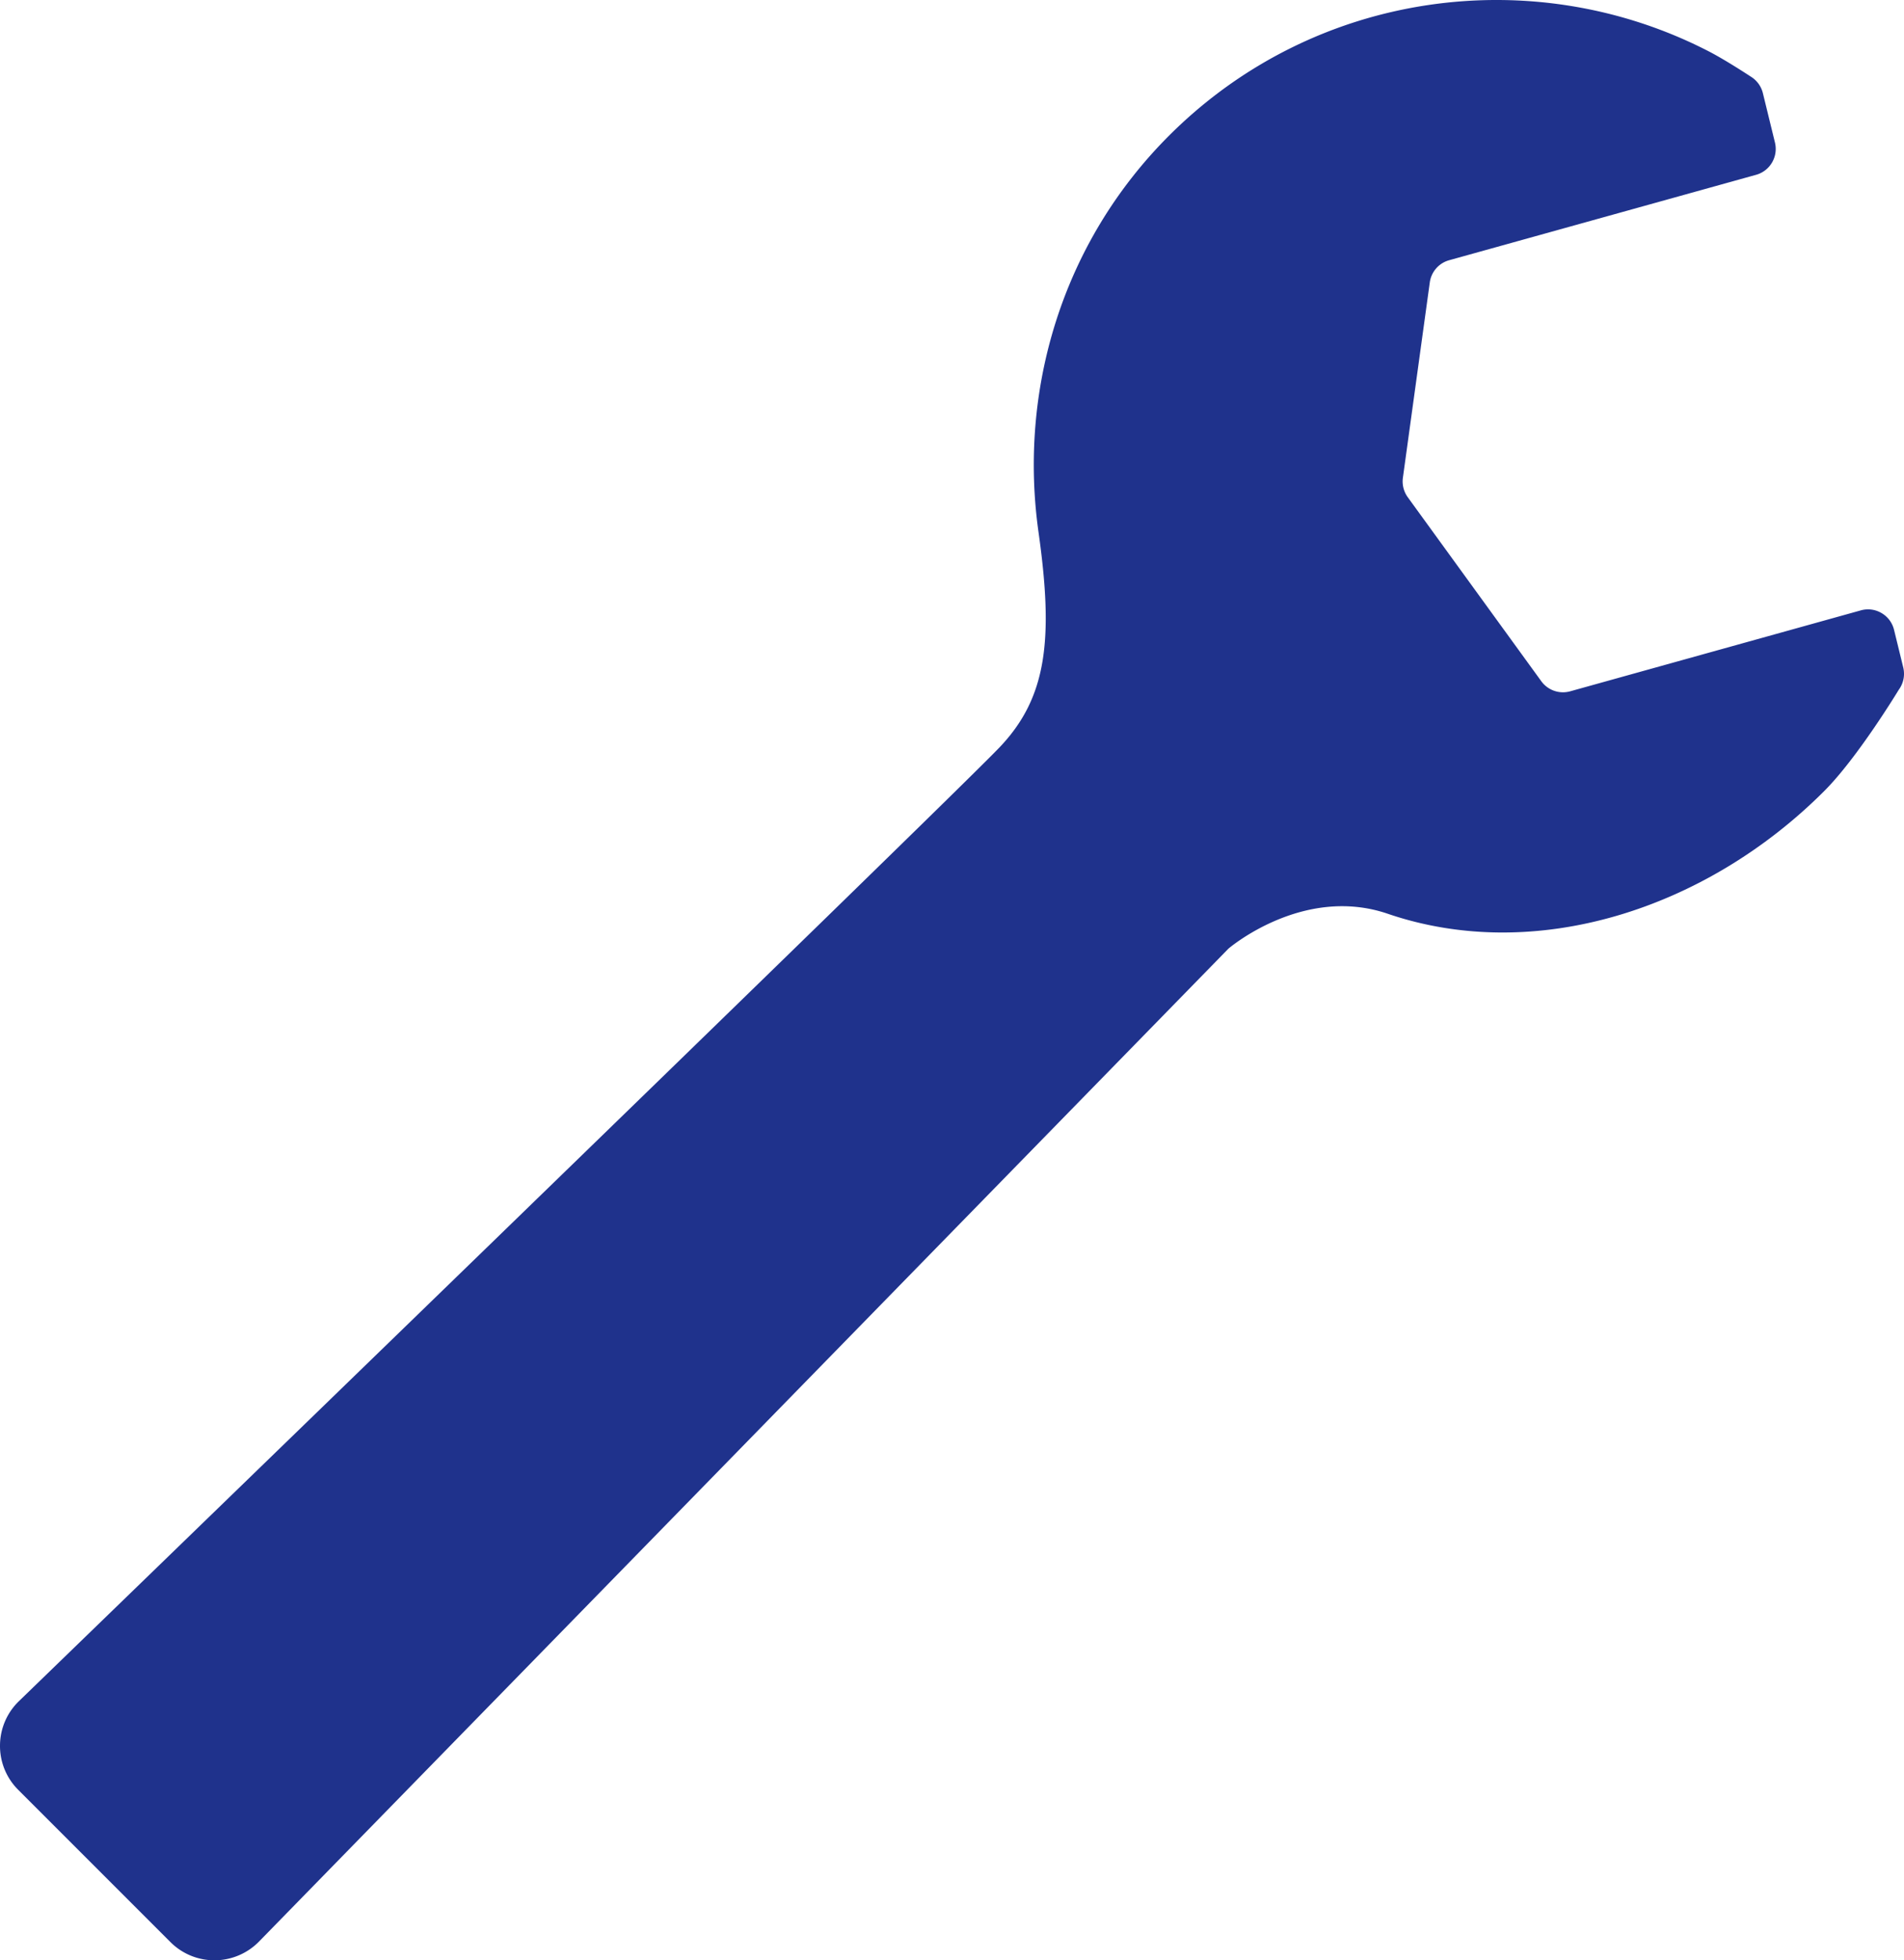 <svg xmlns="http://www.w3.org/2000/svg" viewBox="0 0 497.399 512.002"><path d="M476.563 206.609c8.797-8.797 19.469-26.453 19.469-26.453a7.018 7.018 0 0 0 1.172-5.813l-2.406-9.844a6.97 6.97 0 0 0-3.266-4.375 6.938 6.938 0 0 0-5.422-.703l-75.921 21.14a7.006 7.006 0 0 1-7.547-2.64l-34.875-48.047a7.04 7.04 0 0 1-1.281-5.063l7.03-51.047a6.988 6.988 0 0 1 5.064-5.797l80.187-22.313c3.64-1.016 5.813-4.734 4.922-8.422l-3.156-12.906a7.052 7.052 0 0 0-3.203-4.344s-6.281-4.156-10.86-6.531C400.926-10.065 343.58-2.752 305.394 35.435c-28.22 28.219-39.266 66.859-34.094 103.547 3.984 28.203 2.125 43.203-10.047 56.078S5.032 444.234 5.032 444.234a16.193 16.193 0 0 0-5.03 11.563 16.162 16.162 0 0 0 4.766 11.688l39.75 39.75A16.195 16.195 0 0 0 56.206 512a16.3 16.3 0 0 0 11.578-5.016l253.14-259.22s19.423-16.671 41.595-9.108c38.56 13.17 83.122-1.11 114.044-32.048Z" style="fill:#1f328c"/></svg>